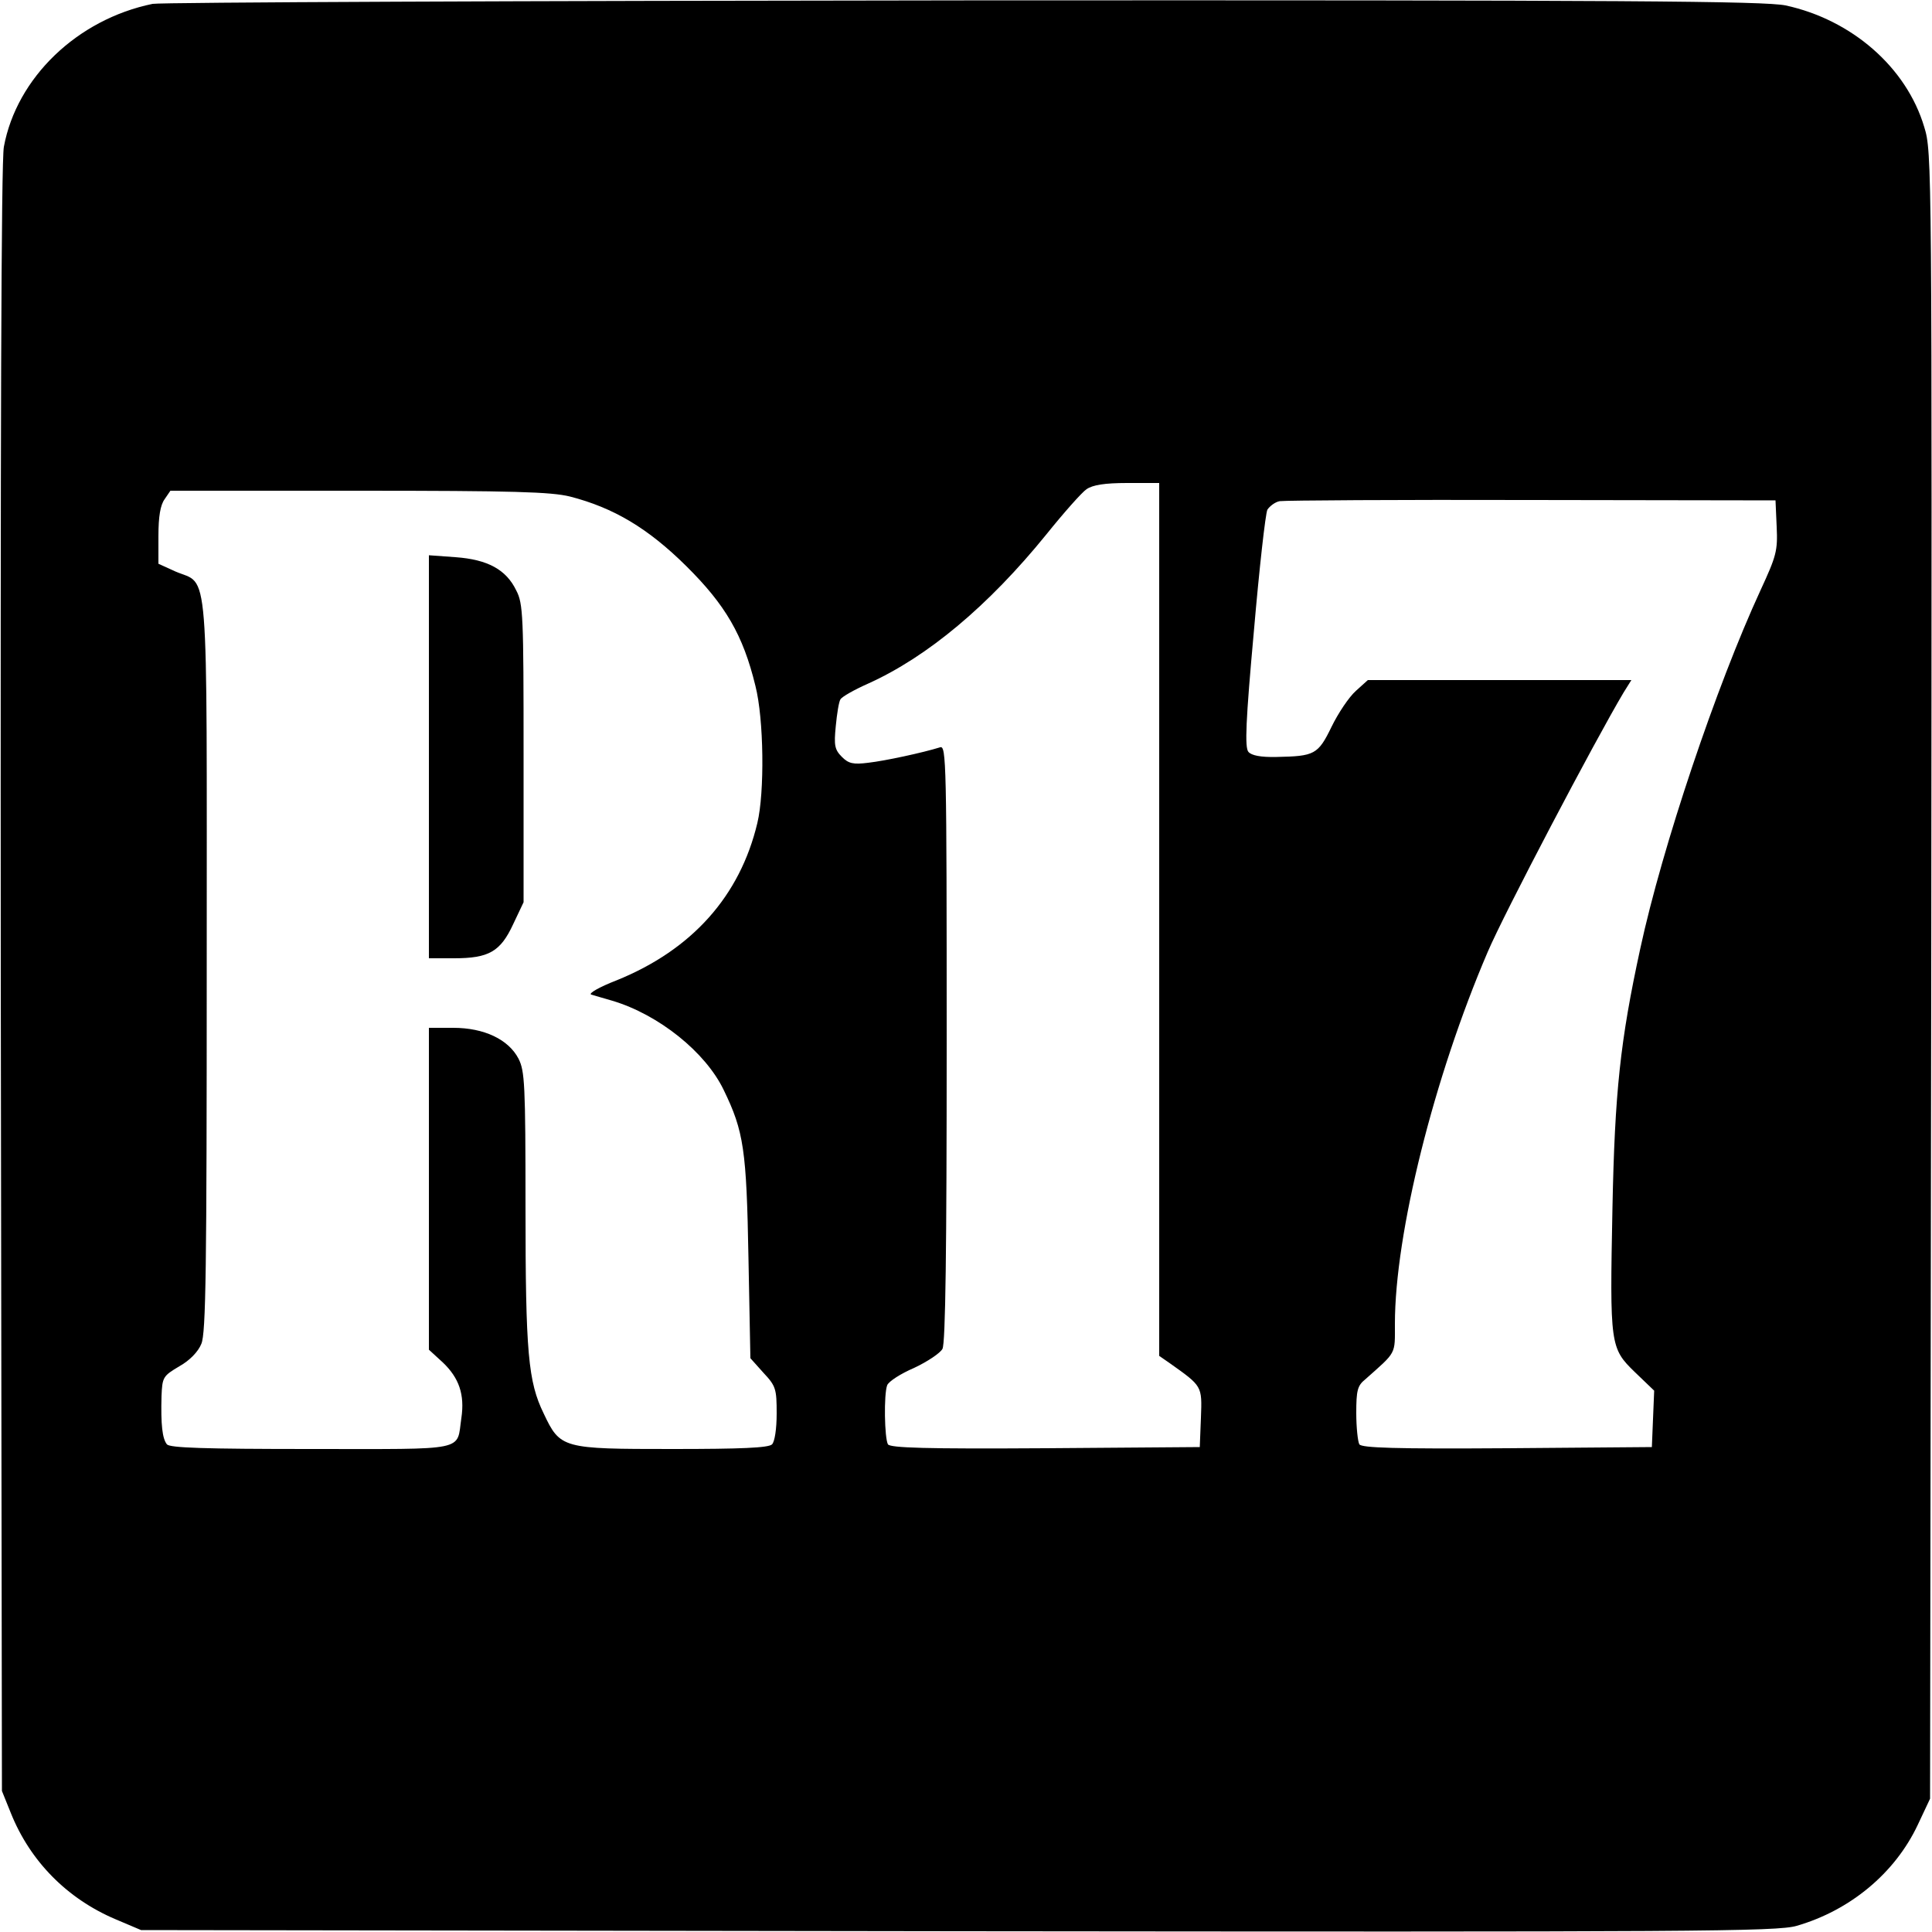 <?xml version="1.0" standalone="no"?>
<!DOCTYPE svg PUBLIC "-//W3C//DTD SVG 20010904//EN"
 "http://www.w3.org/TR/2001/REC-SVG-20010904/DTD/svg10.dtd">
<svg version="1.0" xmlns="http://www.w3.org/2000/svg"
 width="500pt" height="500pt" viewBox="0 0 500 500"
 preserveAspectRatio="xMidYMid meet">
<g transform="translate(0,500) scale(0.1,-0.1)"
fill="#000000" stroke="none">
<path d="M395 4990 c-195 -40 -352 -191 -385 -370 -7 -37 -9 -759 -8 -2155 l3
-2100 23 -57 c50 -125 146 -222 271 -275 l66 -28 2115 -3 c1913 -2 2119 -1
2170 14 138 40 254 136 313 261 l32 68 3 2130 c2 2108 2 2131 -18 2196 -46
155 -188 278 -359 315 -56 11 -392 14 -2126 13 -1133 -1 -2078 -5 -2100 -9z
m2605 -2370 l0 -1129 26 -18 c86 -61 85 -59 82 -142 l-3 -76 -399 -3 c-313 -2
-401 1 -408 10 -9 16 -11 129 -2 153 4 10 35 30 70 45 34 16 67 38 73 49 8 13
11 260 11 791 0 730 -1 771 -17 766 -45 -14 -142 -35 -186 -40 -39 -5 -51 -2
-68 15 -19 19 -21 30 -16 80 3 32 8 63 12 69 4 7 36 25 72 41 153 69 311 201
461 386 45 56 92 109 104 117 16 11 47 16 105 16 l83 0 0 -1130z m-1525 1095
c113 -29 202 -82 301 -180 101 -100 147 -178 179 -310 22 -86 24 -276 5 -355
-45 -189 -169 -328 -364 -407 -44 -17 -74 -34 -66 -37 8 -2 33 -10 55 -16 120
-36 241 -133 288 -231 52 -107 59 -155 64 -434 l5 -260 34 -38 c32 -34 34 -42
34 -105 0 -40 -5 -73 -12 -80 -9 -9 -80 -12 -258 -12 -285 0 -290 1 -333 92
-40 82 -47 156 -47 533 0 320 -2 353 -18 385 -26 50 -89 80 -169 80 l-63 0 0
-416 0 -417 36 -33 c42 -40 57 -83 48 -144 -13 -87 21 -80 -388 -80 -279 0
-366 3 -374 12 -12 15 -16 51 -14 125 2 49 4 52 46 77 27 15 49 38 57 58 12
27 14 195 14 978 0 1069 7 983 -81 1021 l-44 20 0 72 c0 50 5 80 16 95 l15 22
487 0 c402 0 498 -3 547 -15z m3123 -78 c3 -63 -1 -76 -42 -165 -114 -247
-254 -663 -311 -927 -52 -239 -66 -372 -72 -672 -7 -354 -6 -362 58 -424 l50
-48 -3 -73 -3 -73 -374 -3 c-293 -2 -376 1 -383 10 -4 7 -8 44 -8 81 0 58 3
71 23 87 82 73 77 63 77 144 0 233 101 638 240 962 41 97 278 548 352 672 l20
32 -341 0 -341 0 -31 -28 c-18 -16 -46 -58 -63 -93 -35 -72 -44 -76 -142 -78
-42 -1 -65 4 -73 13 -10 11 -7 81 14 312 14 163 30 305 35 315 6 9 20 20 32
22 13 2 307 4 653 3 l630 -1 3 -68z"/>
<path d="M1110 3041 l0 -521 65 0 c90 0 120 17 153 88 l27 57 0 385 c0 355 -1
388 -19 422 -26 54 -74 80 -157 86 l-69 5 0 -522z"/>
</g>
</svg>
